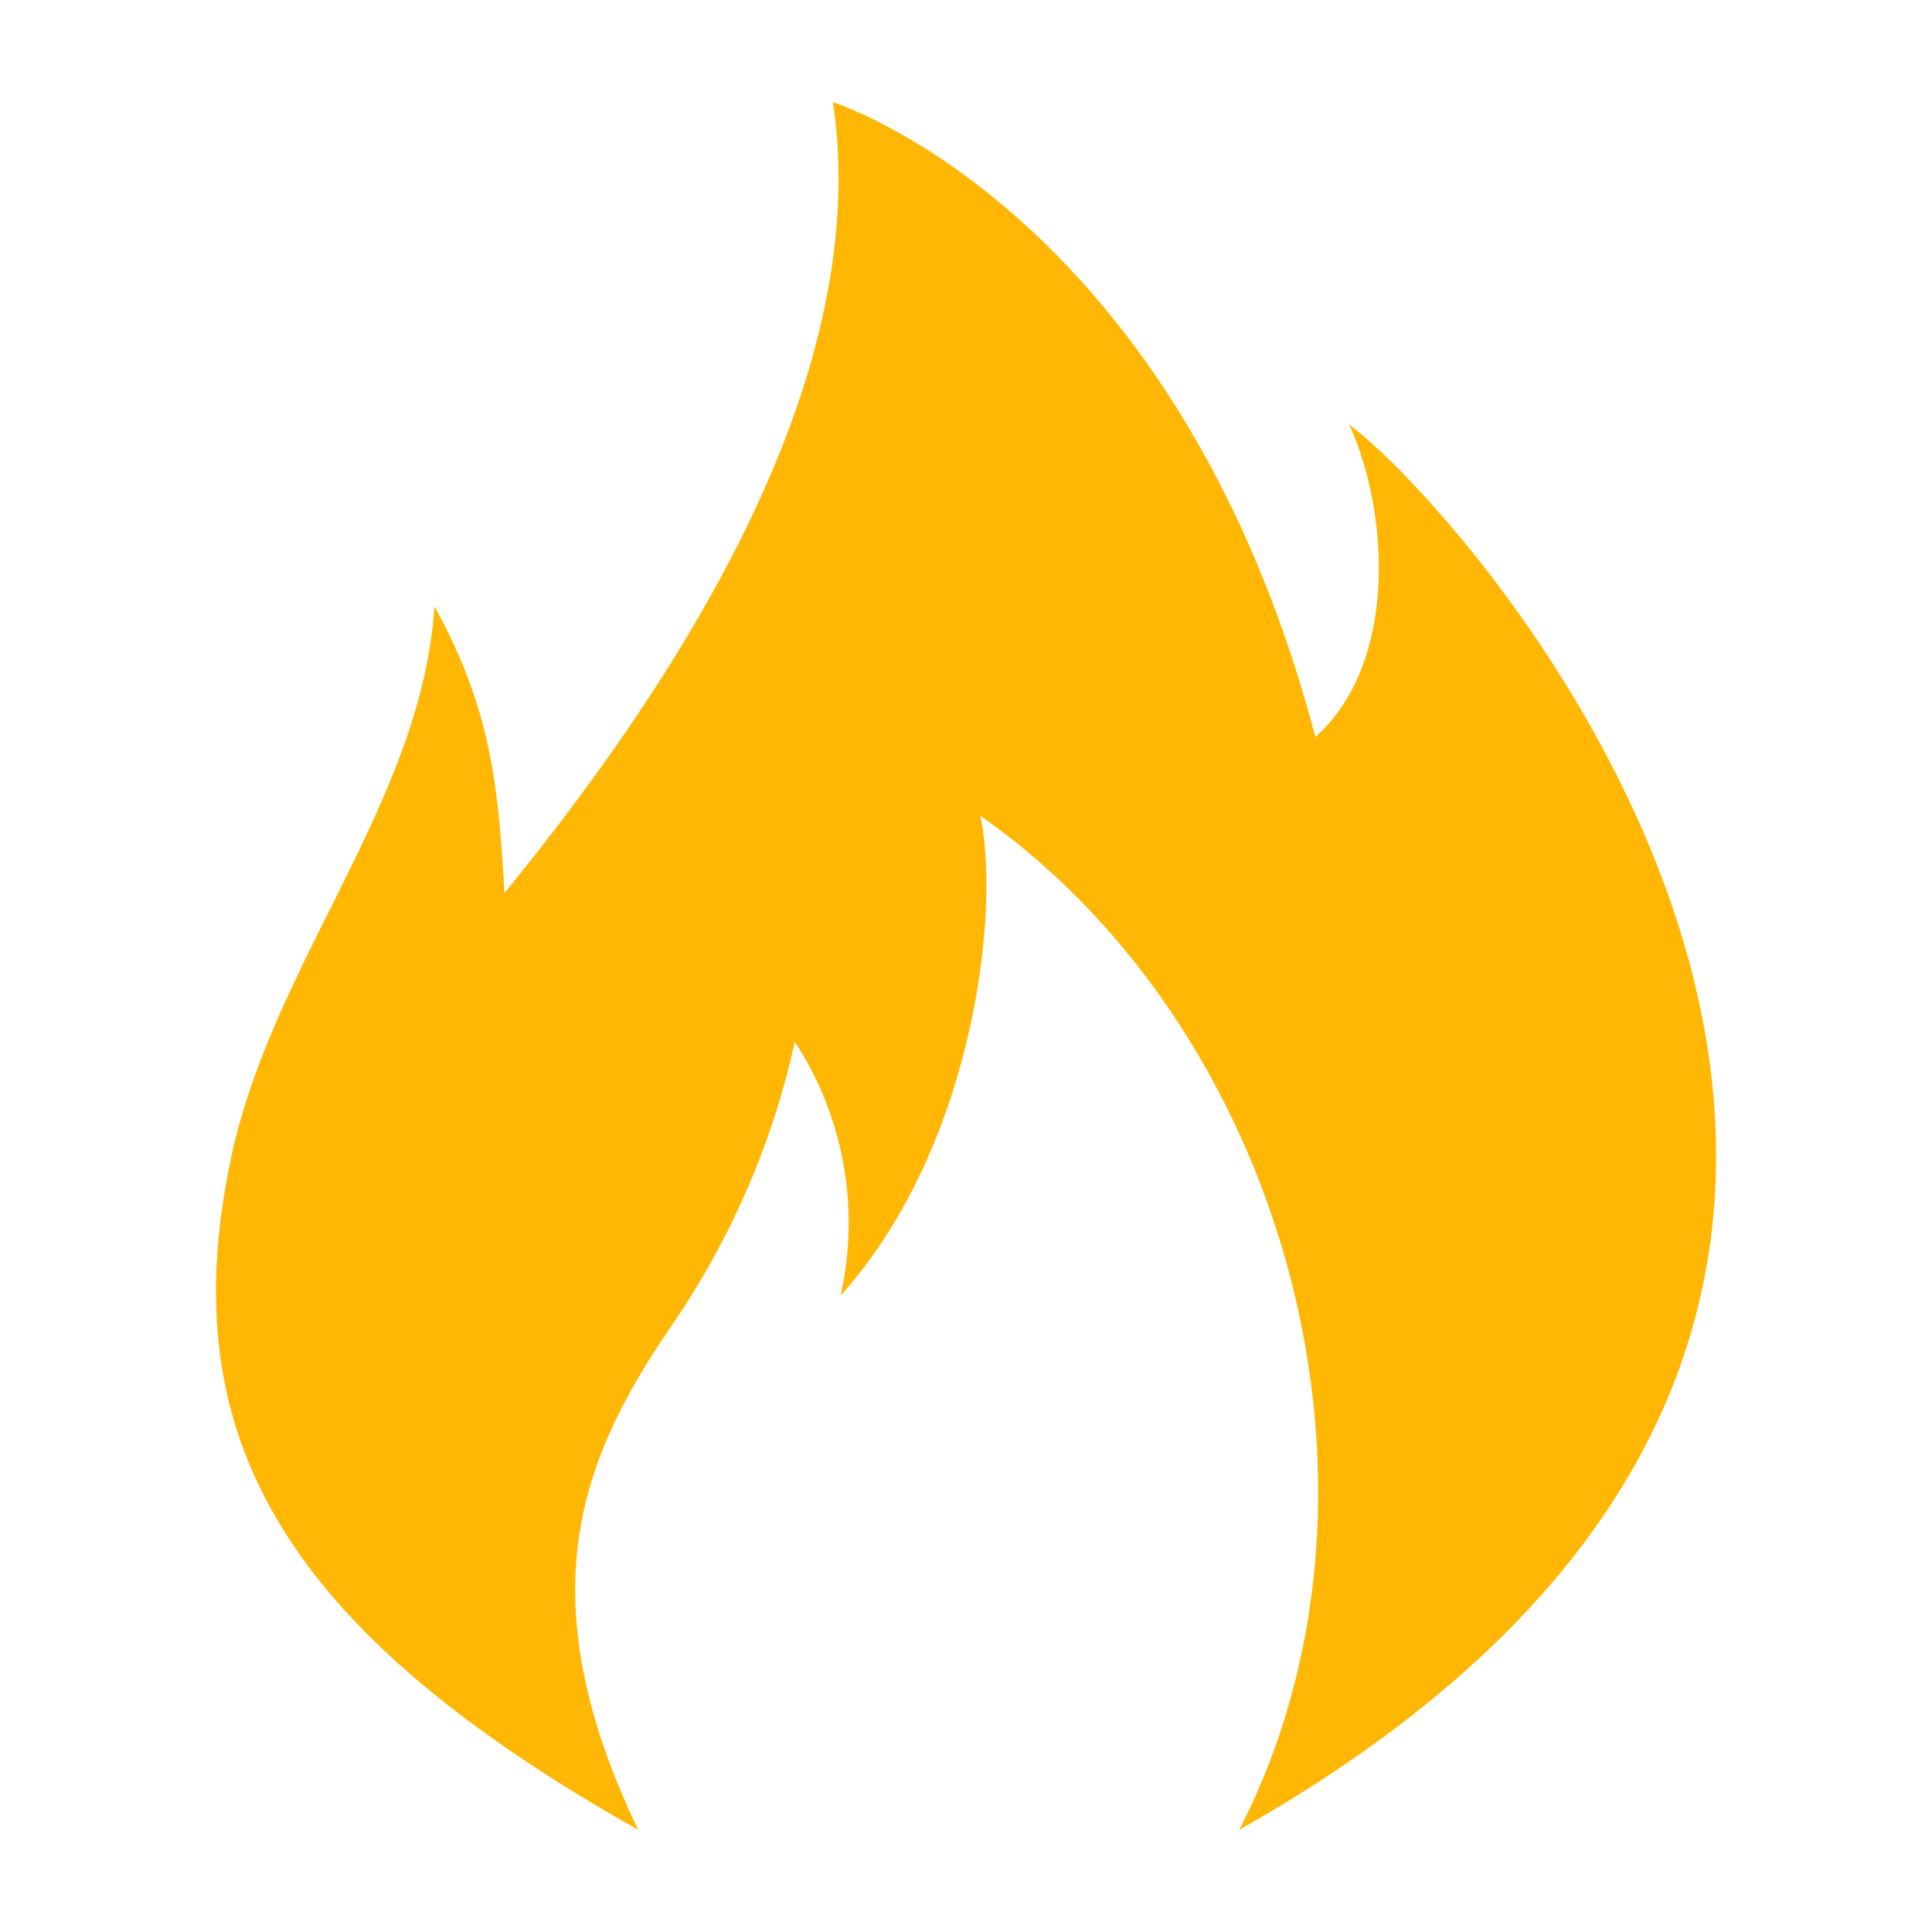 <svg xmlns="http://www.w3.org/2000/svg" width="80" height="80" viewBox="0 0 80 80">
  <g id="Group_76" data-name="Group 76" transform="translate(-339 -1450)">
    <rect id="Rectangle_29" data-name="Rectangle 29" width="80" height="80" transform="translate(339 1450)" fill="none"/>
    <path id="Icon_metro-fire" data-name="Icon metro-fire" d="M22.188,73.47c-4.768-9.921-2.229-15.606,1.436-20.963a33.4,33.4,0,0,0,5.047-11.672,13.714,13.714,0,0,1,1.893,10.515c5.573-6.2,6.625-16.089,5.784-19.874,12.6,8.8,17.982,27.866,10.726,41.994,38.592-21.835,9.6-54.507,4.552-58.187,1.682,3.68,2,9.91-1.4,12.934C44.474,6.4,30.248,1.928,30.248,1.928c1.682,11.251-6.1,23.555-13.6,32.748-.264-4.486-.544-7.582-2.9-11.876-.53,8.15-6.758,14.794-8.445,22.96C3.013,56.819,7.009,64.916,22.188,73.47Z" transform="translate(343.241 1452.301)" fill="#ffb703"/>
  </g>
</svg>

